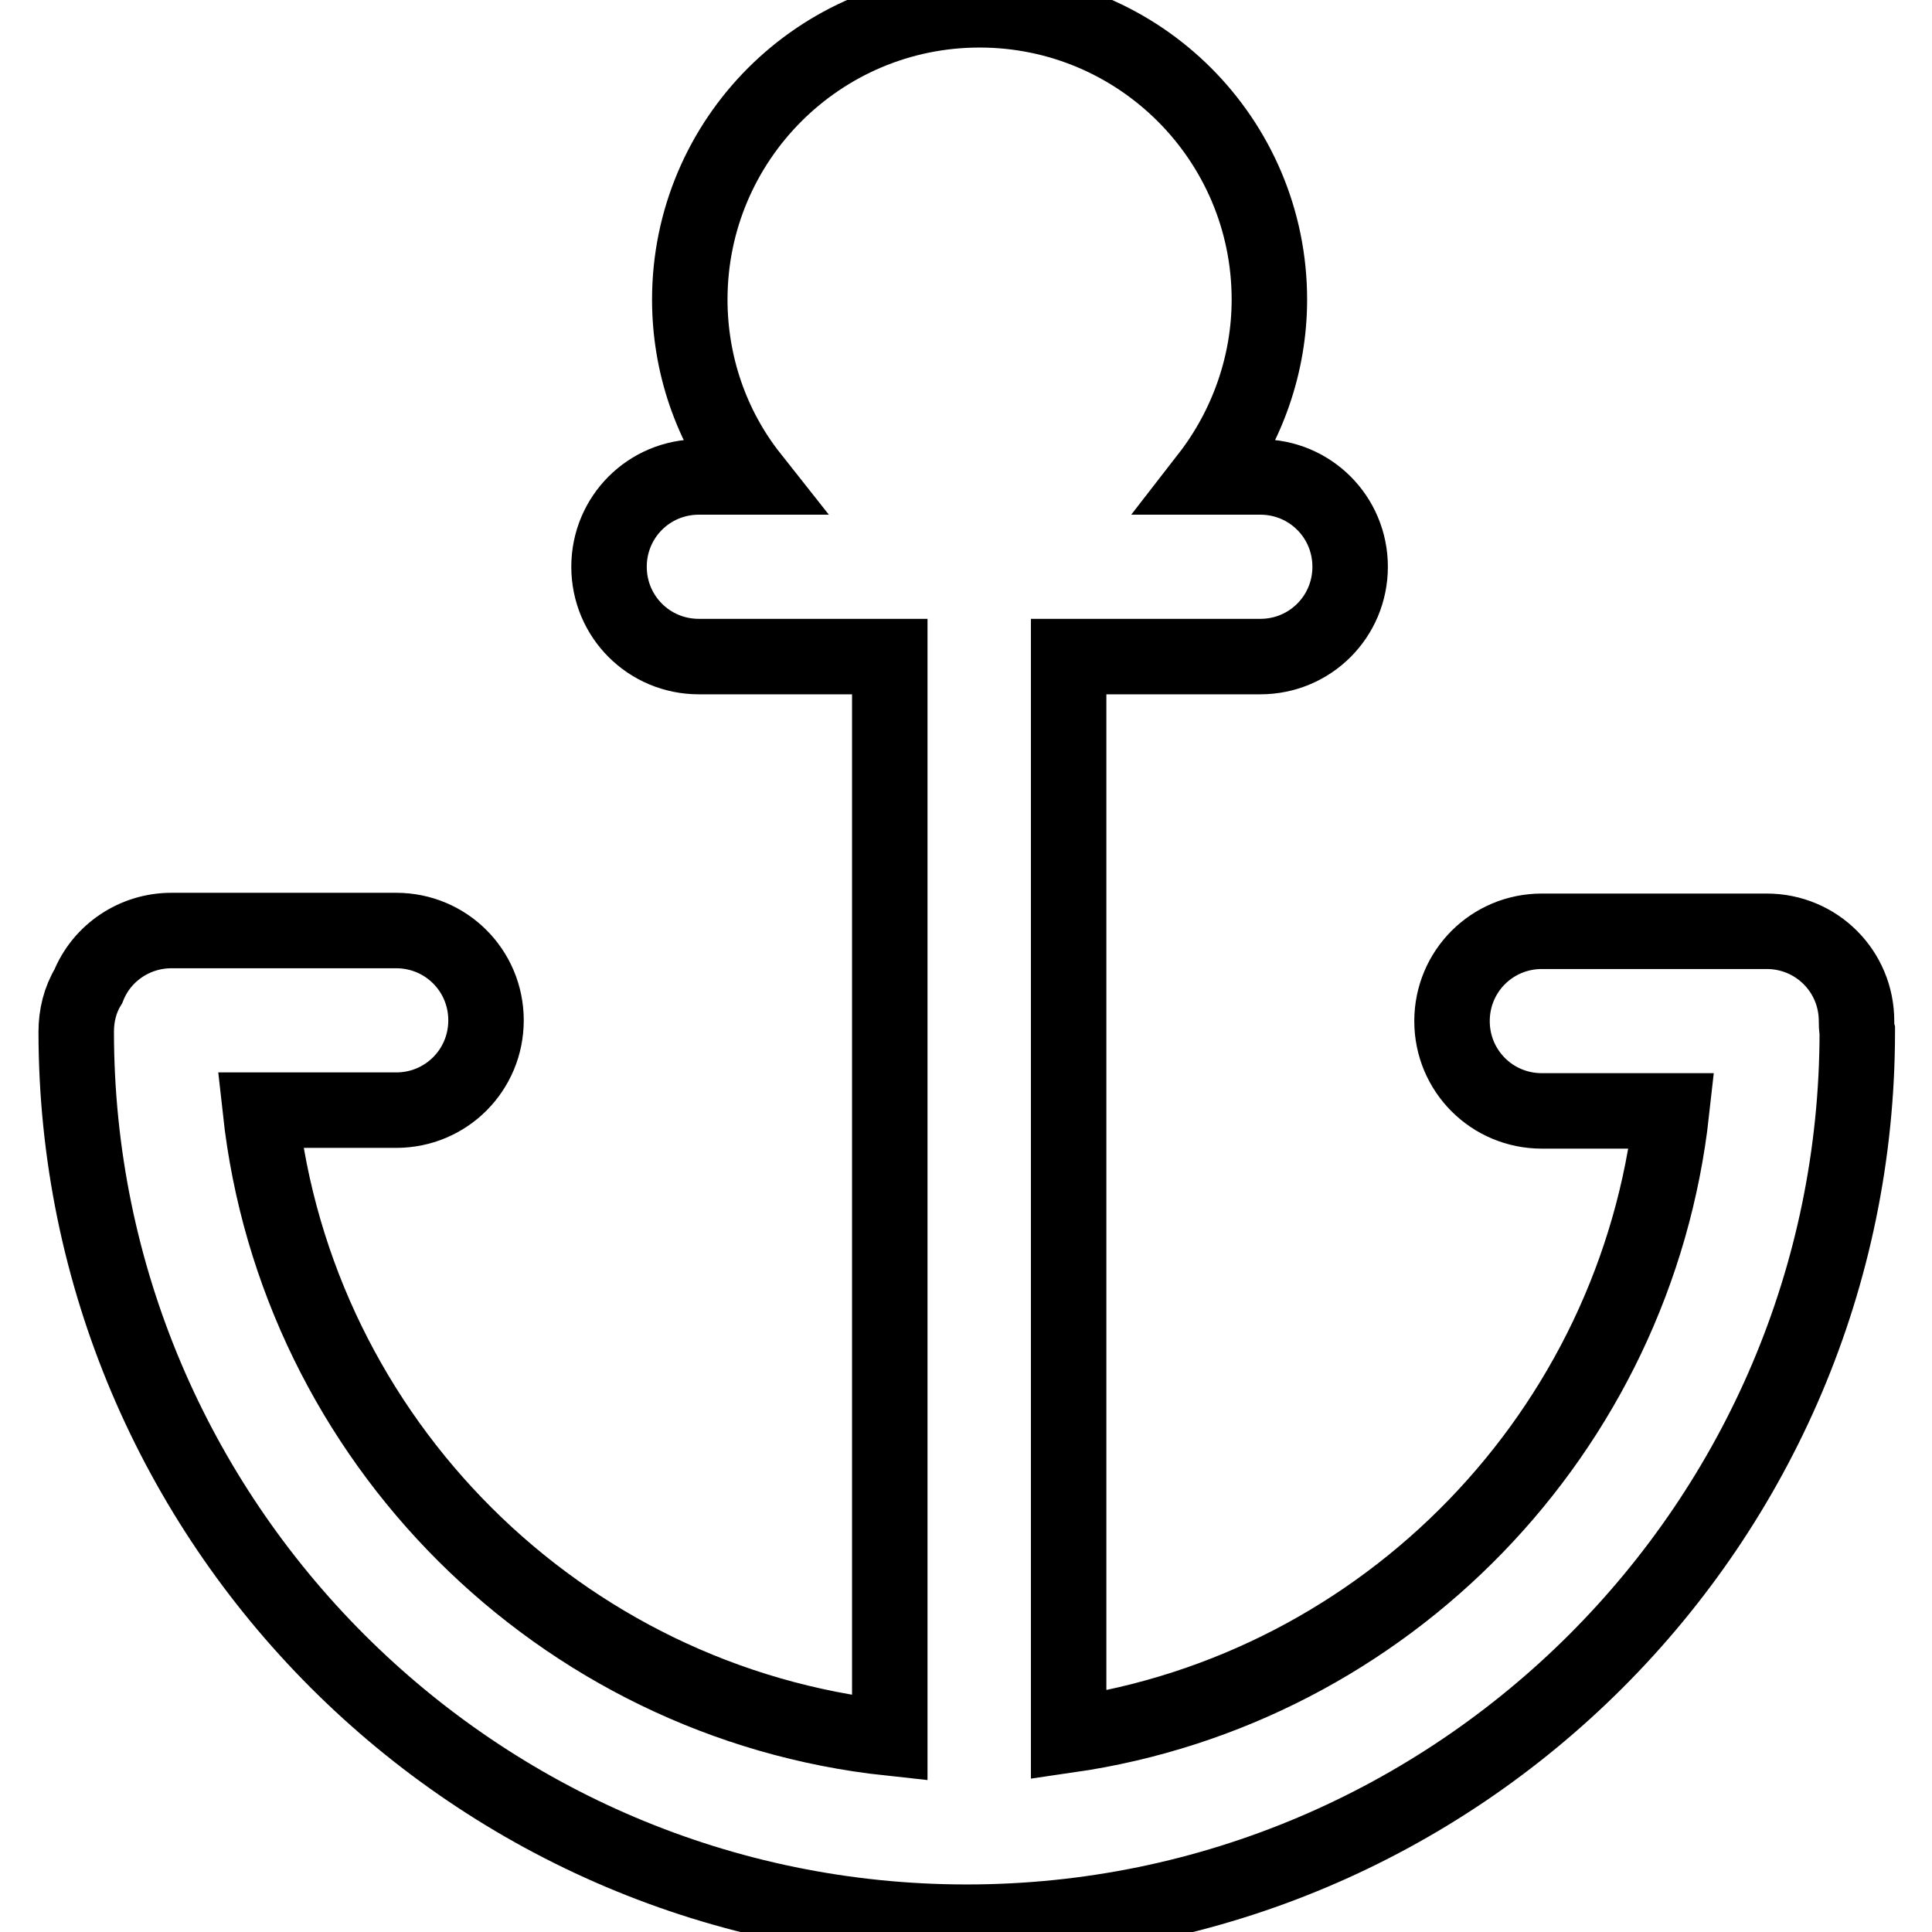 <?xml version="1.0" encoding="utf-8"?>
<!-- Svg Vector Icons : http://www.onlinewebfonts.com/icon -->
<!DOCTYPE svg PUBLIC "-//W3C//DTD SVG 1.1//EN" "http://www.w3.org/Graphics/SVG/1.1/DTD/svg11.dtd">
<svg version="1.1" xmlns="http://www.w3.org/2000/svg" xmlns:xlink="http://www.w3.org/1999/xlink" x="0px" y="0px" viewBox="0 0 256 256" enable-background="new 0 0 256 256" xml:space="preserve">
<g> <path stroke-width="10" fill-opacity="0" stroke="#000000"  d="M246,135.3c0-6.6-5.3-11.9-11.9-11.9l0,0h-29.8c-6.6,0-11.9,5.3-11.9,11.9c0,6.6,5.3,11.9,11.9,11.9h17.2 c-4.7,42.5-37.8,76.6-79.9,82.7V87.6c0-0.2,0-0.4,0-0.6H167c6.6,0,11.9-5.3,11.9-11.9c0-6.6-5.3-11.9-11.9-11.9l0,0h-6.9 c5.2-6.7,8.1-15,8.1-23.5c0-21.2-17.2-38.4-38.4-38.4c-21.2,0-38.4,17.2-38.4,38.4c0,8.5,2.8,16.8,8.1,23.5h-6.9 c-6.6,0-11.9,5.3-11.9,11.9c0,6.6,5.3,11.9,11.9,11.9h25.3c0,0.2,0,0.4,0,0.6v142.7c-43.7-4.7-78.6-39.5-83.4-83.2h18 c6.6,0,11.9-5.3,11.9-11.9c0-6.6-5.3-11.9-11.9-11.9H22.7c-4.8,0-9.2,2.9-11,7.4c-1.1,1.8-1.6,3.9-1.6,6c0,65,52.9,118,118,118 c65,0,118-52.9,118-118c0,0,0-0.1,0-0.1C246,136.2,246,135.7,246,135.3z"/></g>
</svg>